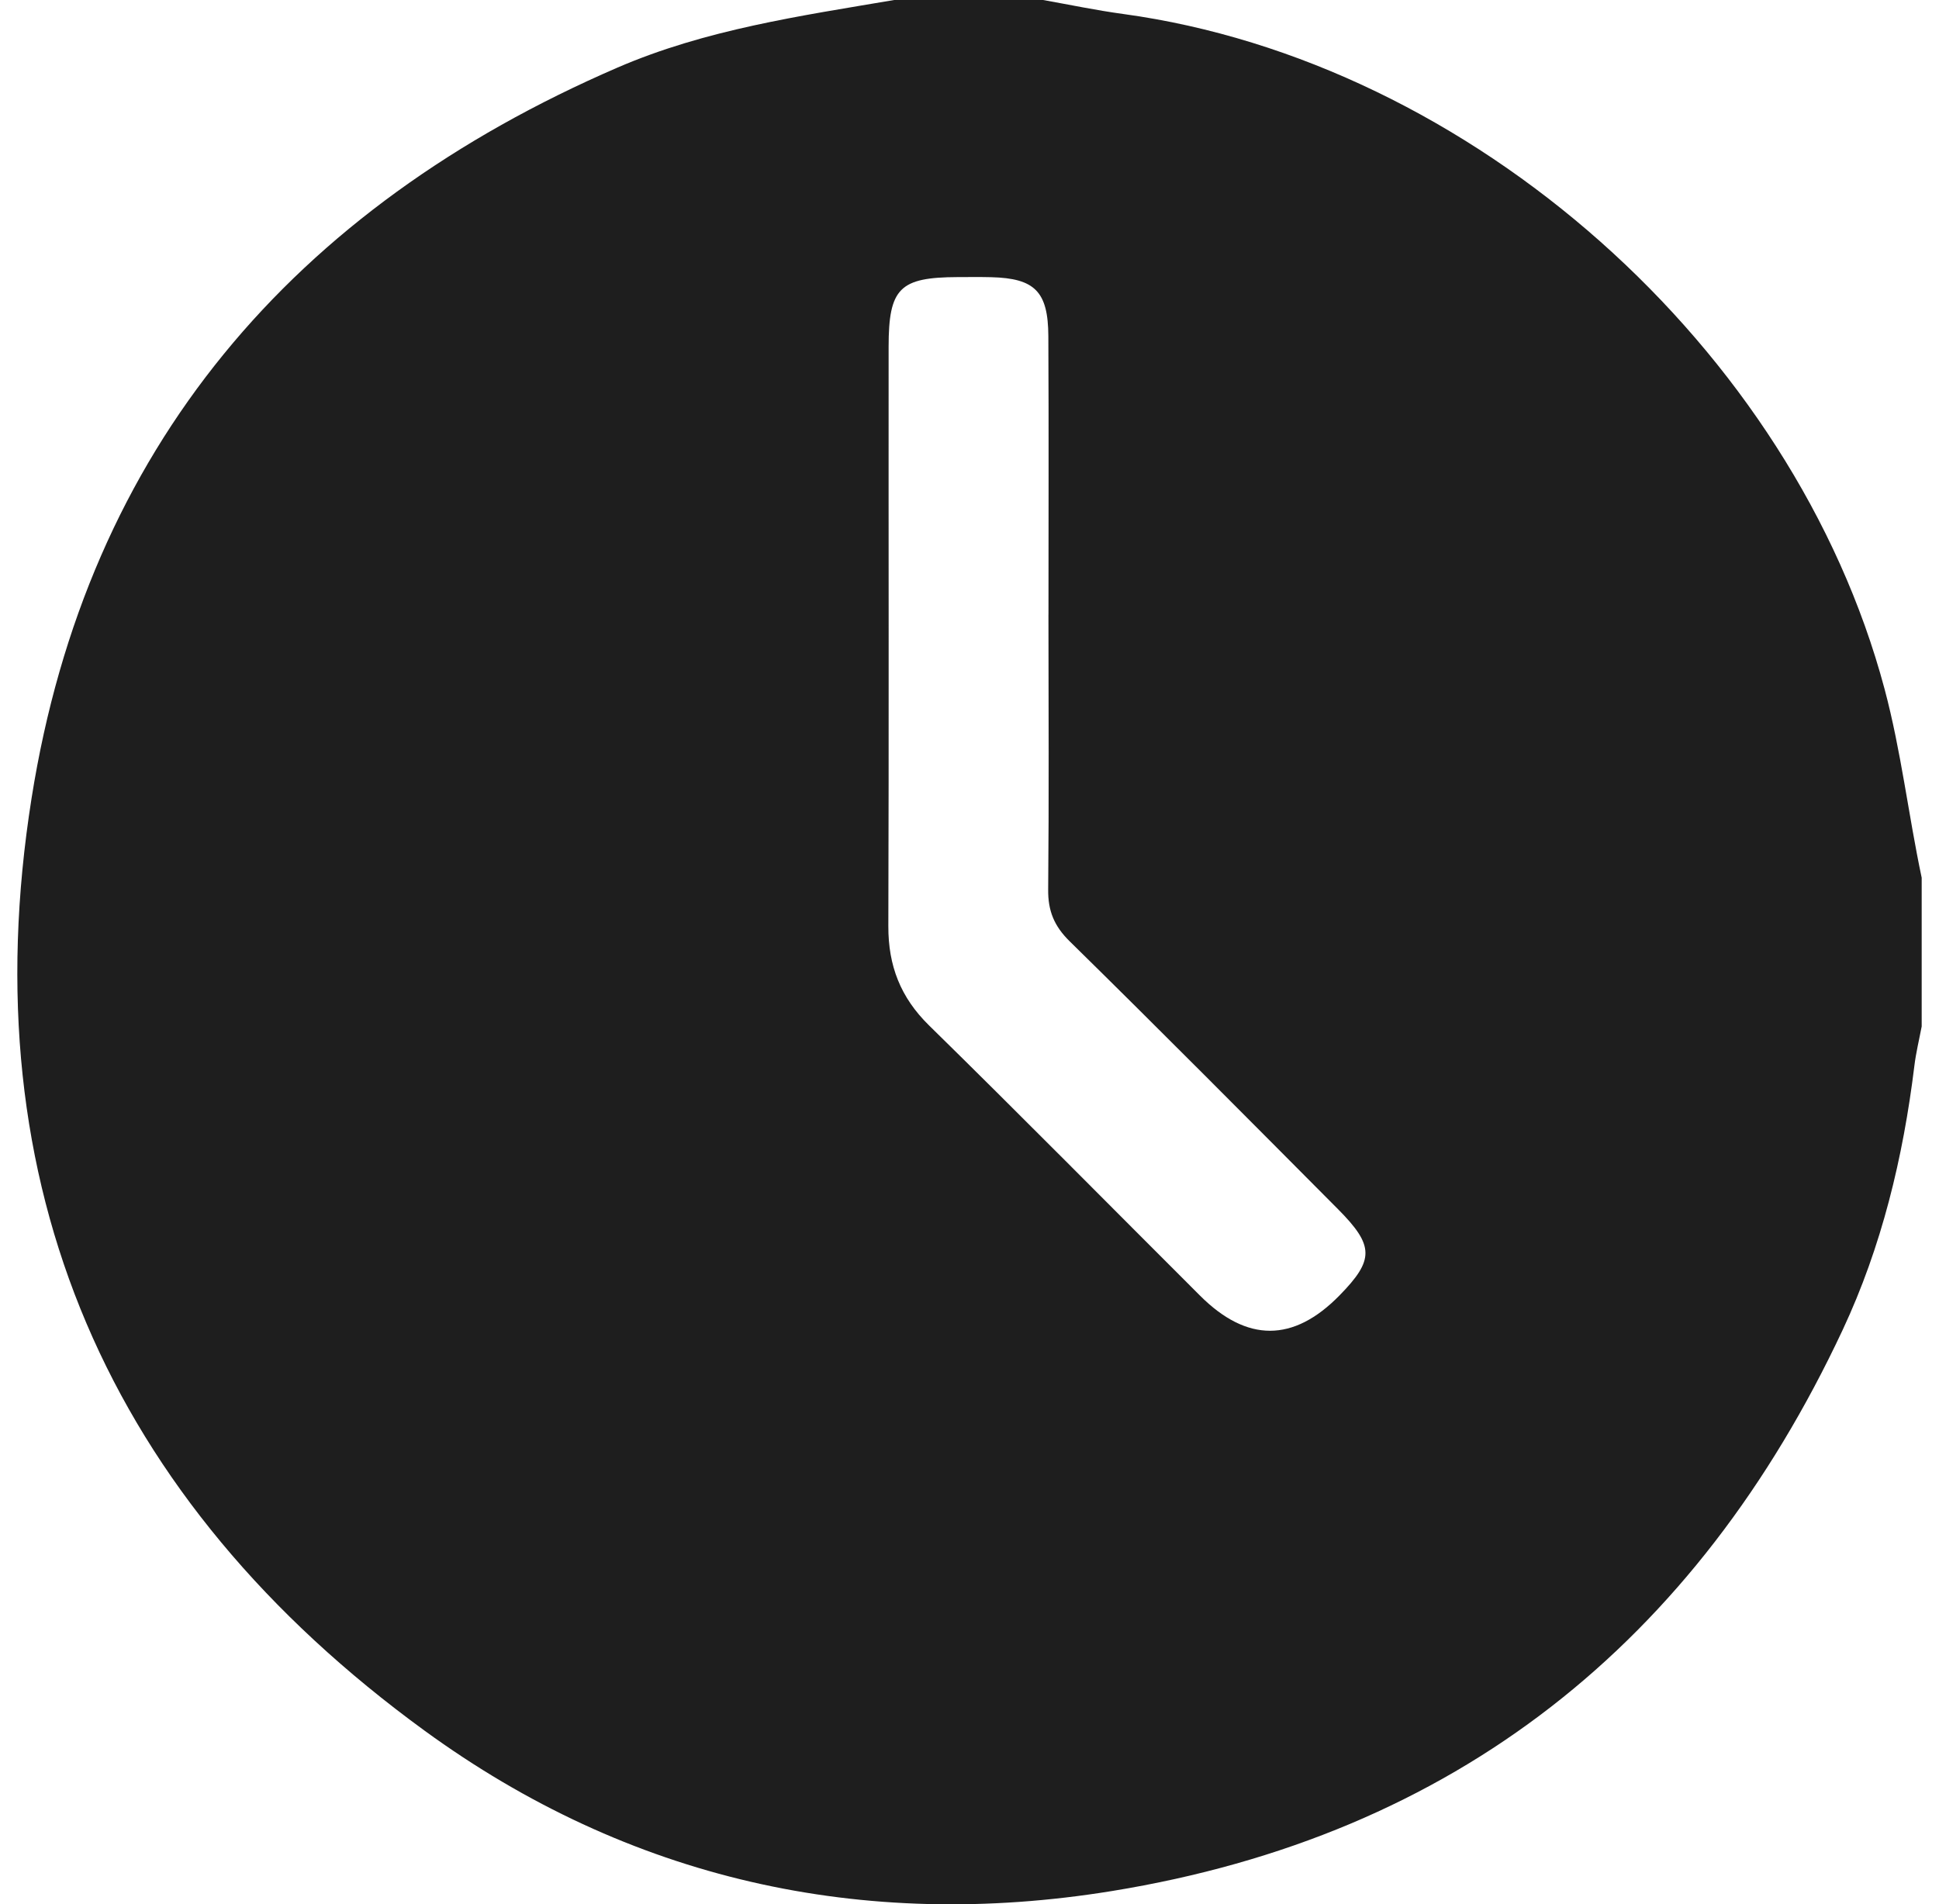 <svg width="56" height="55" viewBox="0 0 56 55" fill="none" xmlns="http://www.w3.org/2000/svg"><g clip-path="url(#a)"><path d="M25.824 0h4.301c.771.137 1.54.299 2.315.404C42.49 1.78 51.8 10.055 54.428 19.9c.48 1.798.688 3.639 1.072 5.45v4.296c-.072.381-.166.76-.212 1.145-.324 2.642-.944 5.218-2.072 7.624-4.23 9.023-11.187 14.59-21.1 16.202-7.224 1.175-13.963-.339-19.856-4.633C3.13 43.333-.862 34.246.912 23.052c1.604-10.117 7.556-17.049 16.922-21.1C20.384.85 23.114.46 25.824 0m4.457 17.753c0-2.681.01-5.363-.004-8.046-.006-1.289-.392-1.669-1.651-1.701-.323-.008-.645-.003-.967-.003-1.676.007-1.994.316-1.995 2.014-.004 5.578.01 11.156-.008 16.734-.003 1.14.35 2.056 1.176 2.866 2.632 2.58 5.22 5.203 7.828 7.806q2.031 2.028 4.024-.006c1.007-1.028 1.01-1.436-.042-2.494-2.573-2.587-5.143-5.177-7.747-7.734-.453-.444-.63-.884-.623-1.5.025-2.645.01-5.291.008-7.937z" fill="#1E1E1E"/></g><defs><clipPath id="a"><path fill="#fff" d="M.5 0h55v55H.5z"/></clipPath></defs></svg>